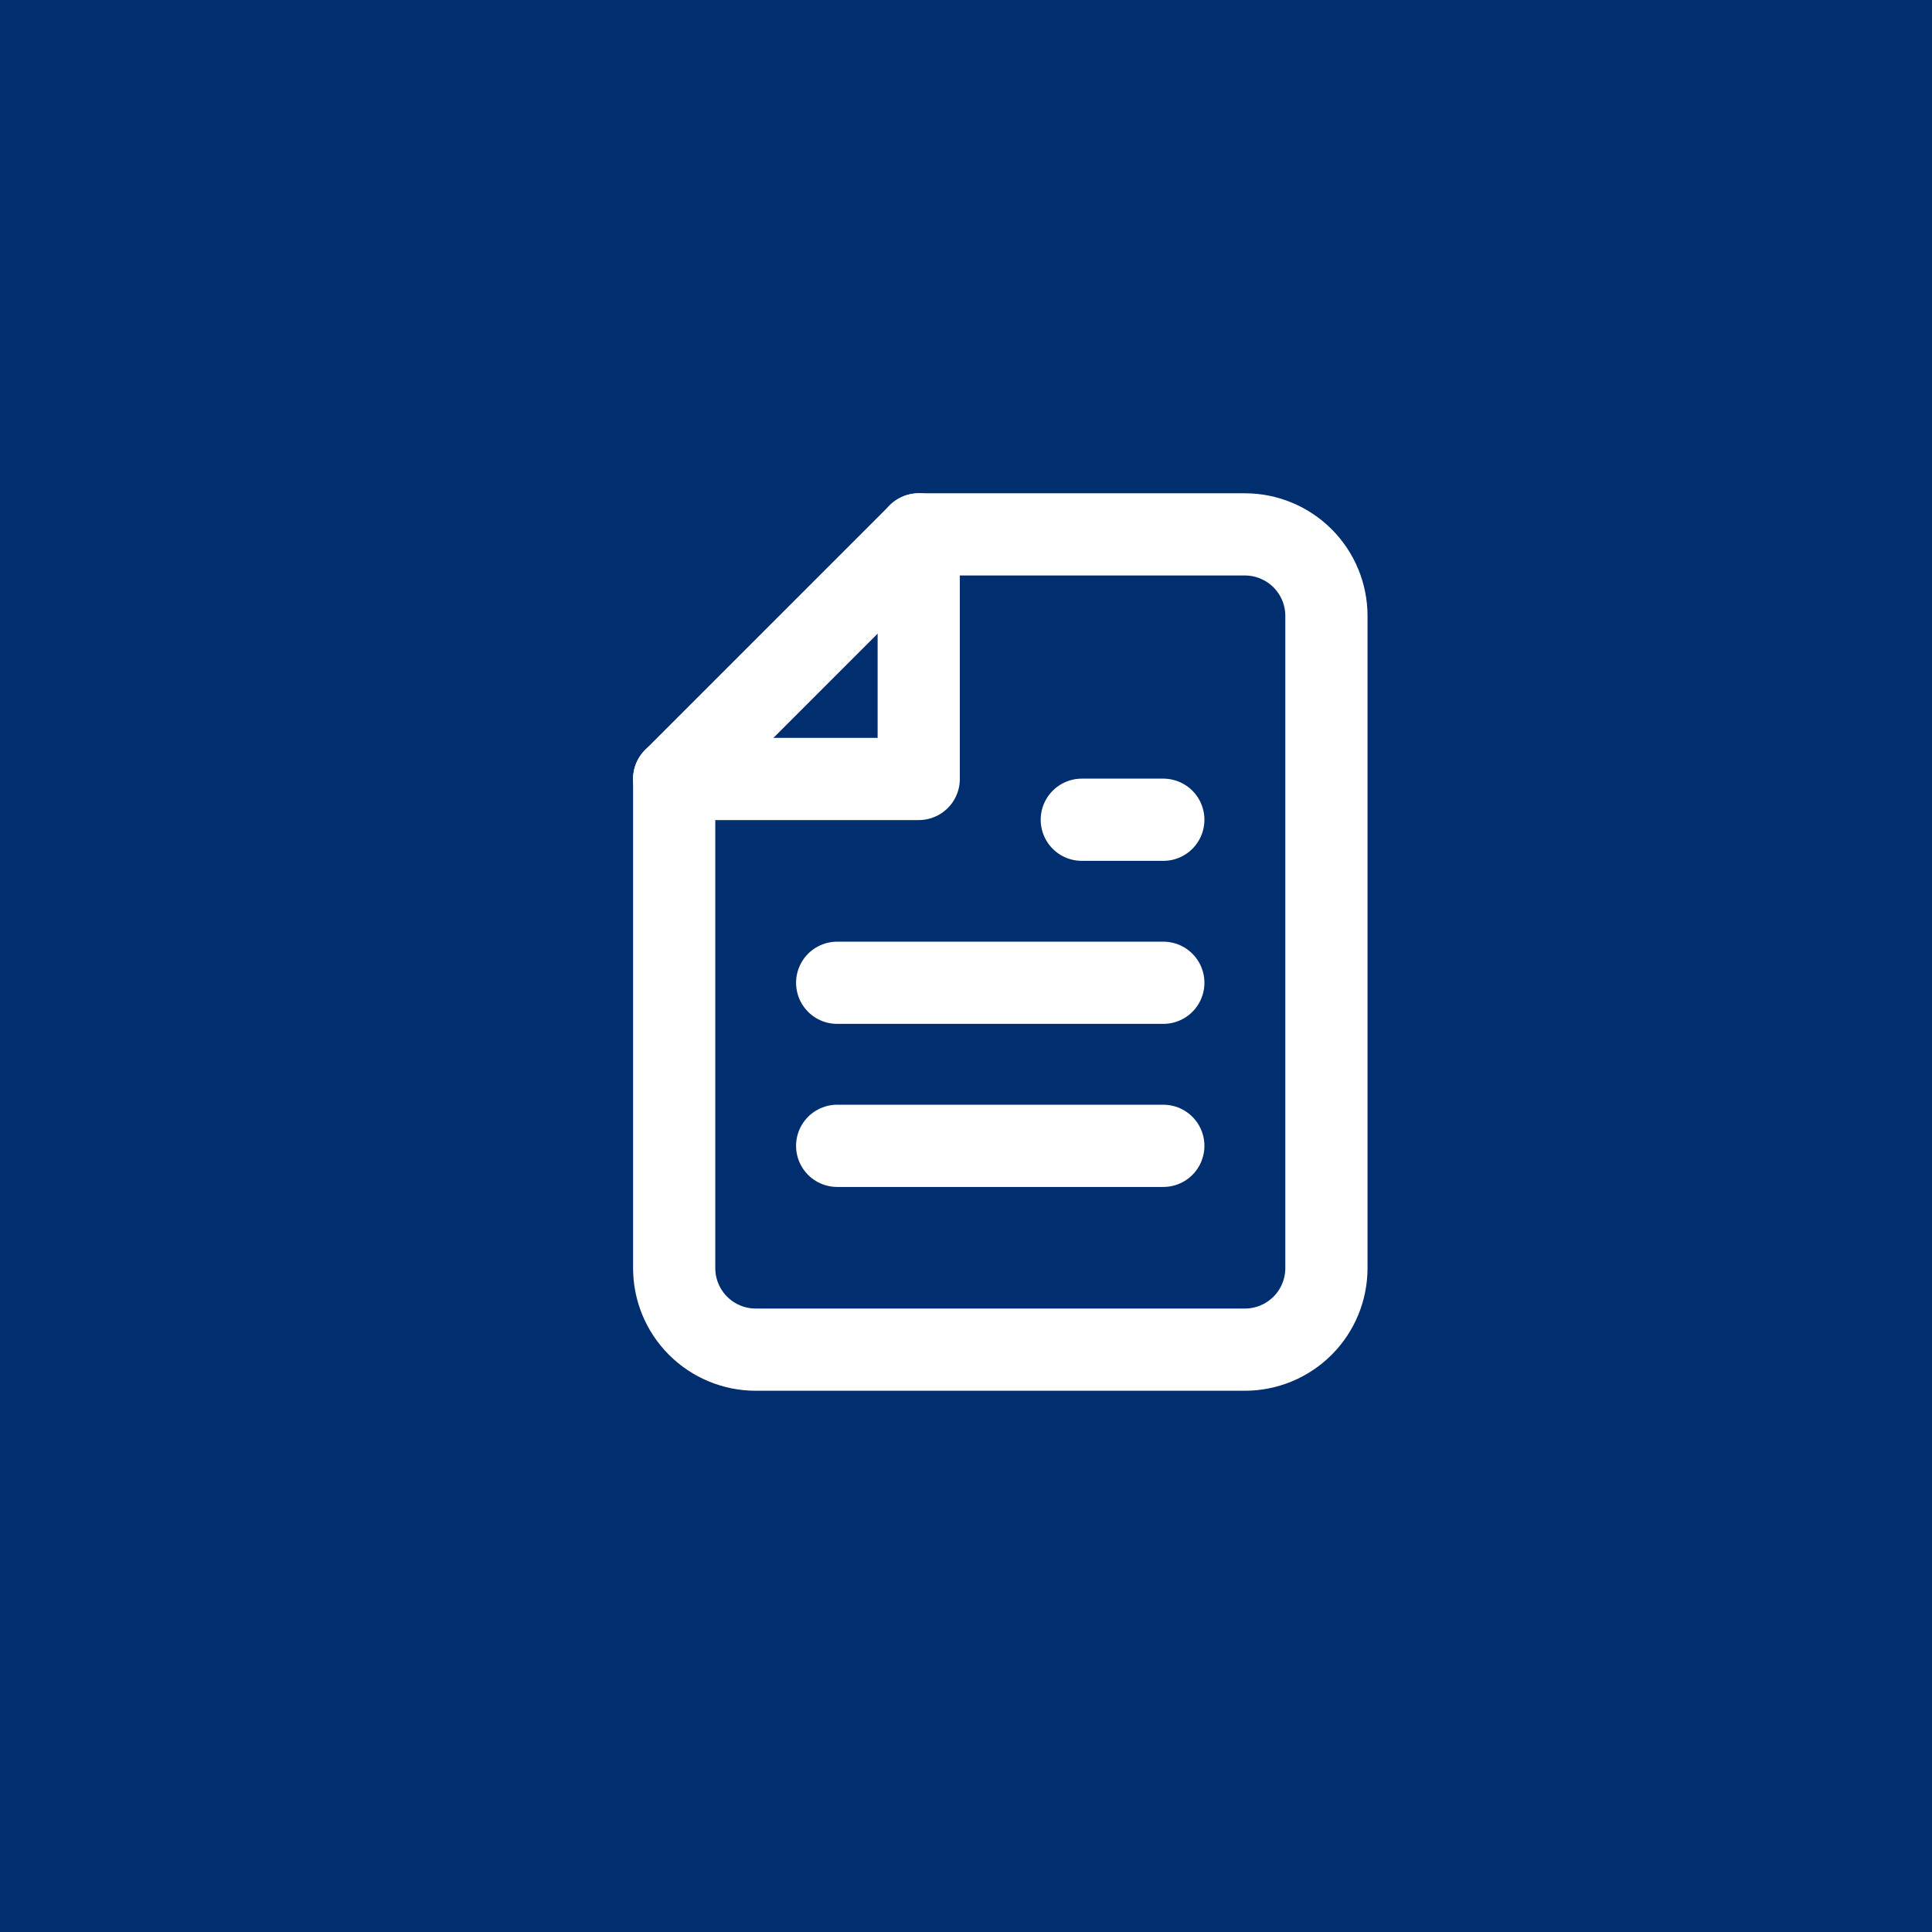 <svg width="47" height="47" viewBox="0 0 47 47" fill="none" xmlns="http://www.w3.org/2000/svg">
<rect width="47" height="47" fill="#012E6F"/>
<path d="M22.351 13H30.284C30.81 13 31.315 13.209 31.687 13.581C32.059 13.953 32.268 14.457 32.268 14.983V30.85C32.268 31.376 32.059 31.881 31.687 32.252C31.315 32.624 30.81 32.833 30.284 32.833H18.384C17.858 32.833 17.354 32.624 16.982 32.252C16.61 31.881 16.401 31.376 16.401 30.85V18.95L22.351 13Z" stroke="white" stroke-width="2" stroke-linecap="round" stroke-linejoin="round"/>
<path d="M22.35 13V18.95H16.4" stroke="white" stroke-width="2" stroke-linecap="round" stroke-linejoin="round"/>
<path d="M20.366 23.908H28.3" stroke="white" stroke-width="2" stroke-linecap="round" stroke-linejoin="round"/>
<path d="M20.366 27.875H28.3" stroke="white" stroke-width="2" stroke-linecap="round" stroke-linejoin="round"/>
<path d="M26.317 19.942H27.308H28.3" stroke="white" stroke-width="2" stroke-linecap="round" stroke-linejoin="round"/>
</svg>
